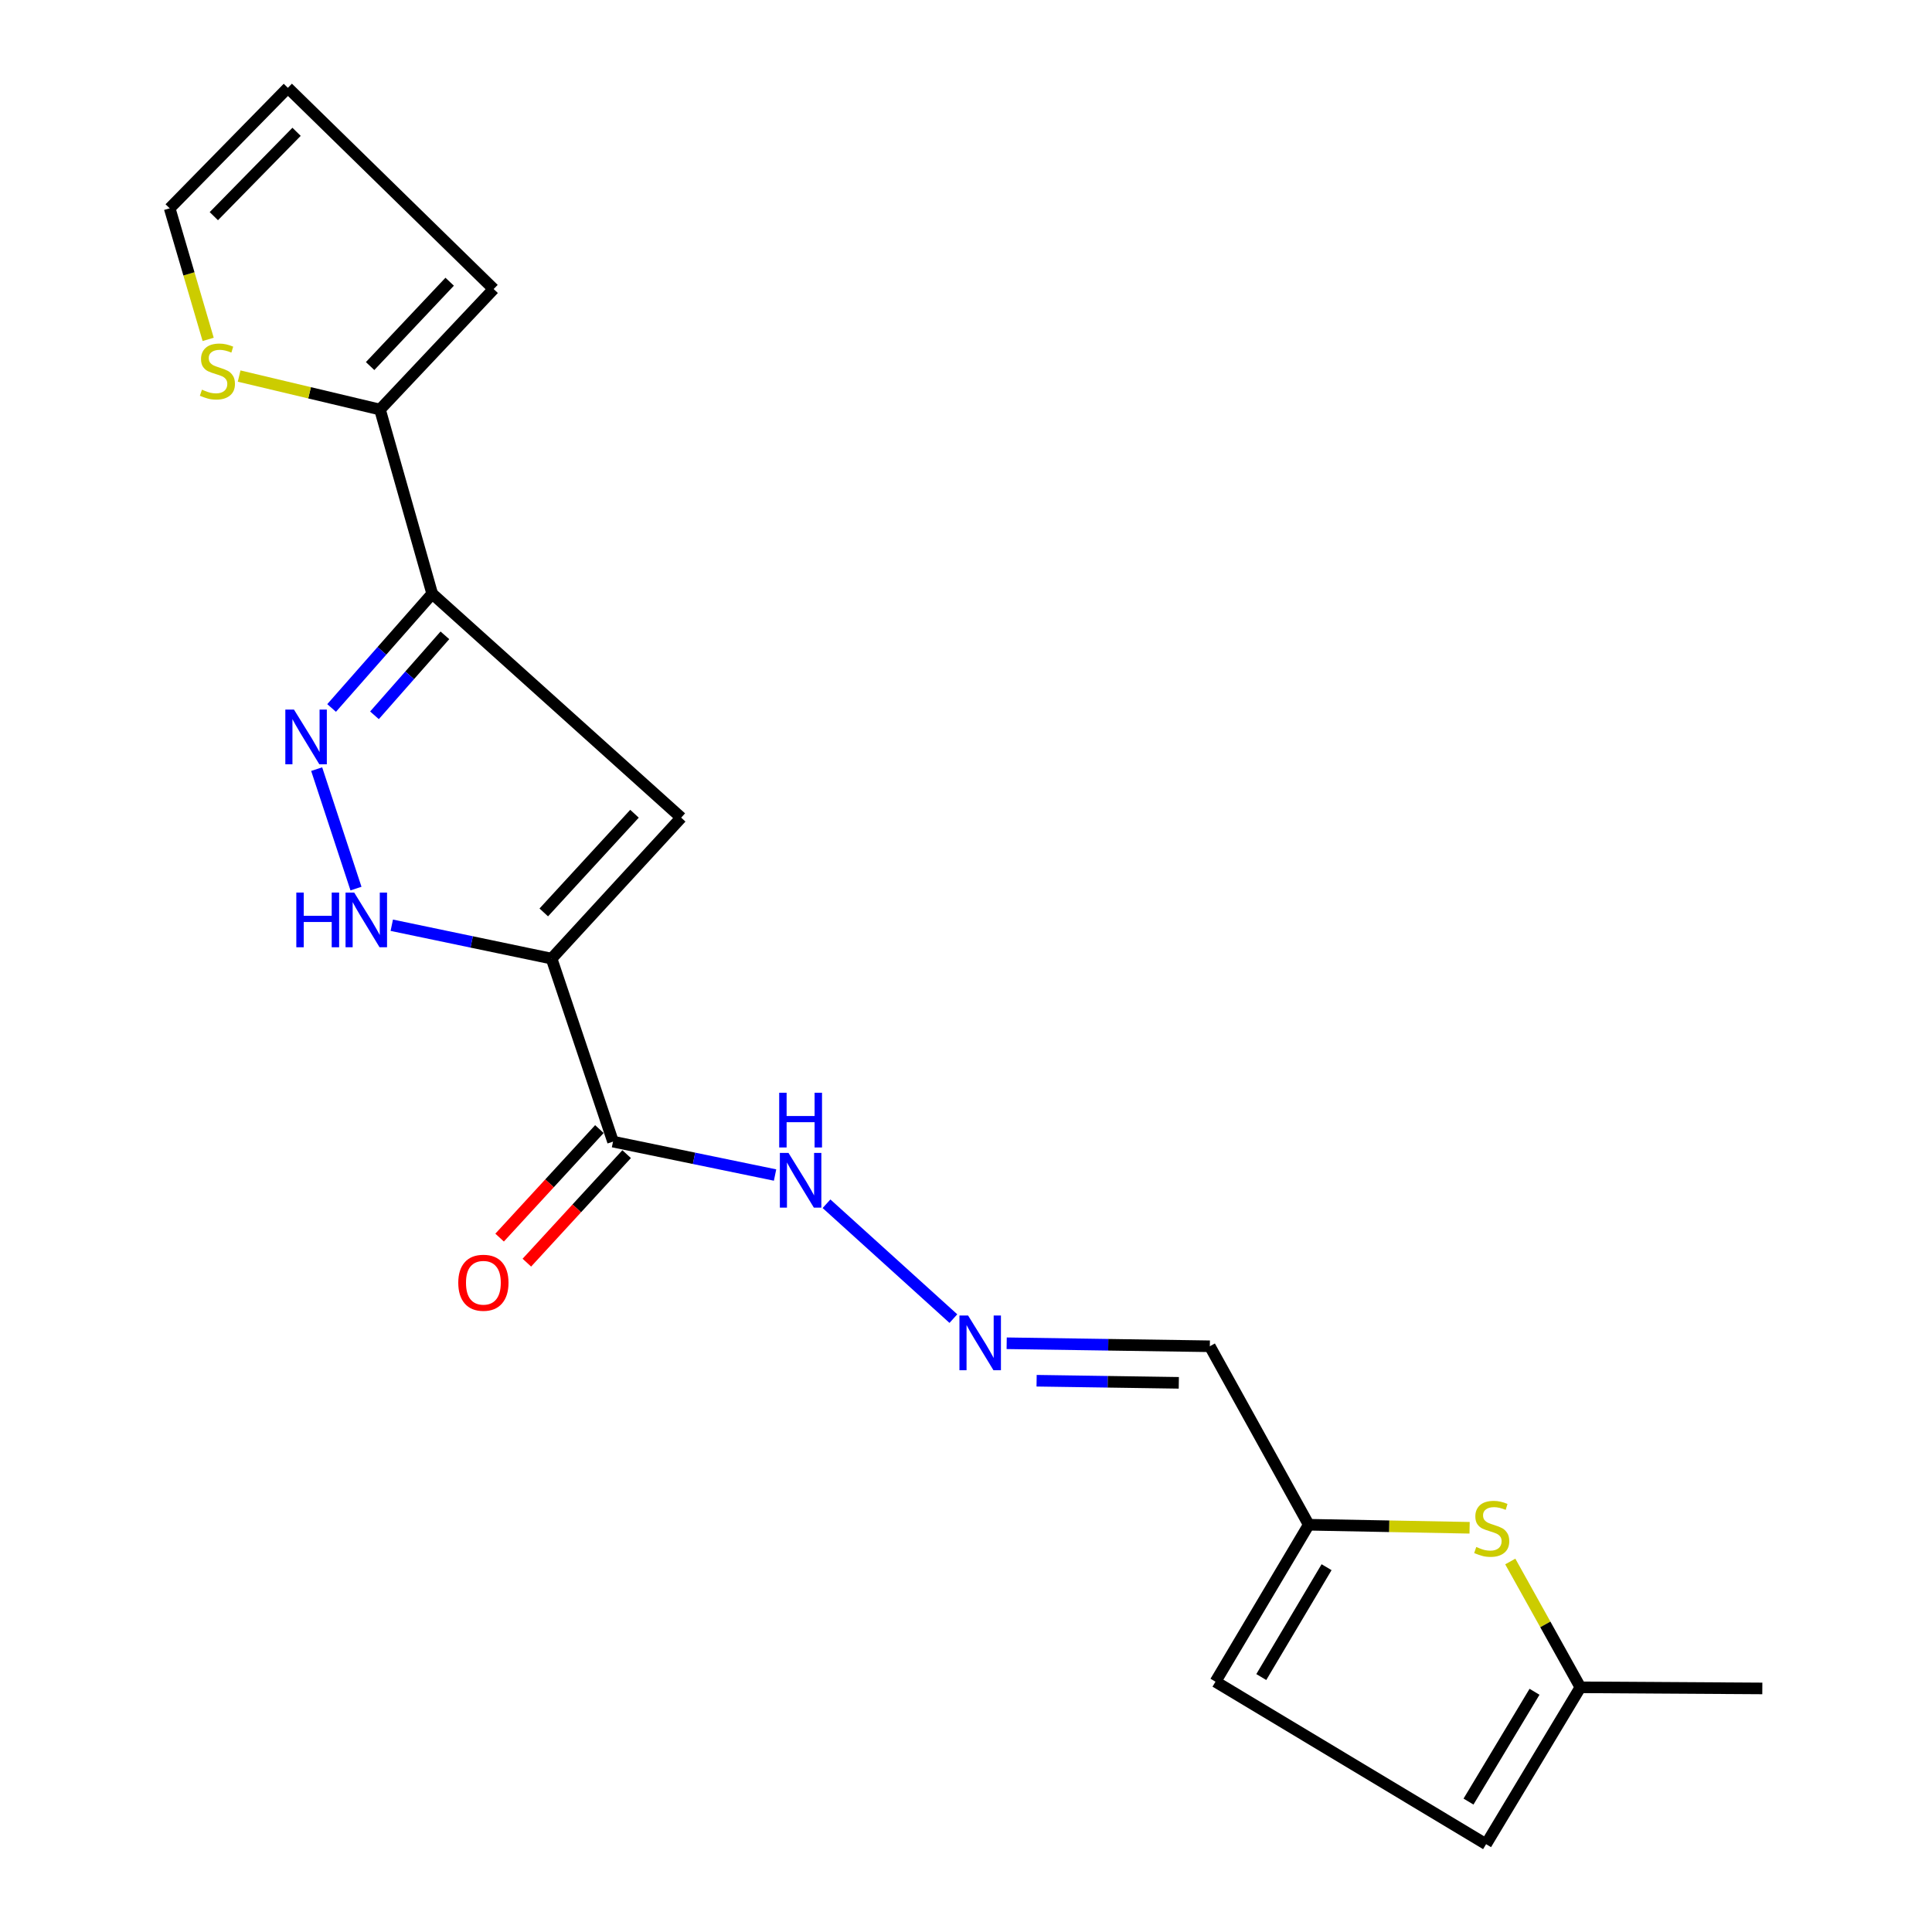 <?xml version='1.0' encoding='iso-8859-1'?>
<svg version='1.1' baseProfile='full'
              xmlns='http://www.w3.org/2000/svg'
                      xmlns:rdkit='http://www.rdkit.org/xml'
                      xmlns:xlink='http://www.w3.org/1999/xlink'
                  xml:space='preserve'
width='1000px' height='1000px' viewBox='0 0 1000 1000'>
<!-- END OF HEADER -->
<rect style='opacity:1.0;fill:#FFFFFF;stroke:none' width='1000' height='1000' x='0' y='0'> </rect>
<path class='bond-0' d='M 285.495,496.179 L 352.583,423.215' style='fill:none;fill-rule:evenodd;stroke:#000000;stroke-width:6px;stroke-linecap:butt;stroke-linejoin:miter;stroke-opacity:1' />
<path class='bond-0' d='M 281.454,472.267 L 328.416,421.192' style='fill:none;fill-rule:evenodd;stroke:#000000;stroke-width:6px;stroke-linecap:butt;stroke-linejoin:miter;stroke-opacity:1' />
<path class='bond-3' d='M 285.495,496.179 L 244.139,487.54' style='fill:none;fill-rule:evenodd;stroke:#000000;stroke-width:6px;stroke-linecap:butt;stroke-linejoin:miter;stroke-opacity:1' />
<path class='bond-3' d='M 244.139,487.54 L 202.783,478.902' style='fill:none;fill-rule:evenodd;stroke:#0000FF;stroke-width:6px;stroke-linecap:butt;stroke-linejoin:miter;stroke-opacity:1' />
<path class='bond-4' d='M 285.495,496.179 L 317.298,590.898' style='fill:none;fill-rule:evenodd;stroke:#000000;stroke-width:6px;stroke-linecap:butt;stroke-linejoin:miter;stroke-opacity:1' />
<path class='bond-1' d='M 352.583,423.215 L 223.707,307.314' style='fill:none;fill-rule:evenodd;stroke:#000000;stroke-width:6px;stroke-linecap:butt;stroke-linejoin:miter;stroke-opacity:1' />
<path class='bond-5' d='M 223.707,307.314 L 196.682,211.978' style='fill:none;fill-rule:evenodd;stroke:#000000;stroke-width:6px;stroke-linecap:butt;stroke-linejoin:miter;stroke-opacity:1' />
<path class='bond-20' d='M 223.707,307.314 L 197.672,336.881' style='fill:none;fill-rule:evenodd;stroke:#000000;stroke-width:6px;stroke-linecap:butt;stroke-linejoin:miter;stroke-opacity:1' />
<path class='bond-20' d='M 197.672,336.881 L 171.638,366.447' style='fill:none;fill-rule:evenodd;stroke:#0000FF;stroke-width:6px;stroke-linecap:butt;stroke-linejoin:miter;stroke-opacity:1' />
<path class='bond-20' d='M 230.276,328.846 L 212.051,349.542' style='fill:none;fill-rule:evenodd;stroke:#000000;stroke-width:6px;stroke-linecap:butt;stroke-linejoin:miter;stroke-opacity:1' />
<path class='bond-20' d='M 212.051,349.542 L 193.827,370.239' style='fill:none;fill-rule:evenodd;stroke:#0000FF;stroke-width:6px;stroke-linecap:butt;stroke-linejoin:miter;stroke-opacity:1' />
<path class='bond-2' d='M 163.909,398.101 L 184.257,459.933' style='fill:none;fill-rule:evenodd;stroke:#0000FF;stroke-width:6px;stroke-linecap:butt;stroke-linejoin:miter;stroke-opacity:1' />
<path class='bond-14' d='M 317.298,590.898 L 359.236,599.546' style='fill:none;fill-rule:evenodd;stroke:#000000;stroke-width:6px;stroke-linecap:butt;stroke-linejoin:miter;stroke-opacity:1' />
<path class='bond-14' d='M 359.236,599.546 L 401.173,608.194' style='fill:none;fill-rule:evenodd;stroke:#0000FF;stroke-width:6px;stroke-linecap:butt;stroke-linejoin:miter;stroke-opacity:1' />
<path class='bond-15' d='M 310.247,584.414 L 284.422,612.497' style='fill:none;fill-rule:evenodd;stroke:#000000;stroke-width:6px;stroke-linecap:butt;stroke-linejoin:miter;stroke-opacity:1' />
<path class='bond-15' d='M 284.422,612.497 L 258.596,640.579' style='fill:none;fill-rule:evenodd;stroke:#FF0000;stroke-width:6px;stroke-linecap:butt;stroke-linejoin:miter;stroke-opacity:1' />
<path class='bond-15' d='M 324.35,597.383 L 298.524,625.466' style='fill:none;fill-rule:evenodd;stroke:#000000;stroke-width:6px;stroke-linecap:butt;stroke-linejoin:miter;stroke-opacity:1' />
<path class='bond-15' d='M 298.524,625.466 L 272.699,653.548' style='fill:none;fill-rule:evenodd;stroke:#FF0000;stroke-width:6px;stroke-linecap:butt;stroke-linejoin:miter;stroke-opacity:1' />
<path class='bond-8' d='M 196.682,211.978 L 160.228,203.314' style='fill:none;fill-rule:evenodd;stroke:#000000;stroke-width:6px;stroke-linecap:butt;stroke-linejoin:miter;stroke-opacity:1' />
<path class='bond-8' d='M 160.228,203.314 L 123.774,194.65' style='fill:none;fill-rule:evenodd;stroke:#CCCC00;stroke-width:6px;stroke-linecap:butt;stroke-linejoin:miter;stroke-opacity:1' />
<path class='bond-16' d='M 196.682,211.978 L 255.511,149.605' style='fill:none;fill-rule:evenodd;stroke:#000000;stroke-width:6px;stroke-linecap:butt;stroke-linejoin:miter;stroke-opacity:1' />
<path class='bond-16' d='M 191.569,189.476 L 232.749,145.815' style='fill:none;fill-rule:evenodd;stroke:#000000;stroke-width:6px;stroke-linecap:butt;stroke-linejoin:miter;stroke-opacity:1' />
<path class='bond-6' d='M 760.662,790.776 L 719.031,789.99' style='fill:none;fill-rule:evenodd;stroke:#CCCC00;stroke-width:6px;stroke-linecap:butt;stroke-linejoin:miter;stroke-opacity:1' />
<path class='bond-6' d='M 719.031,789.99 L 677.401,789.204' style='fill:none;fill-rule:evenodd;stroke:#000000;stroke-width:6px;stroke-linecap:butt;stroke-linejoin:miter;stroke-opacity:1' />
<path class='bond-9' d='M 781.715,808.229 L 799.861,840.792' style='fill:none;fill-rule:evenodd;stroke:#CCCC00;stroke-width:6px;stroke-linecap:butt;stroke-linejoin:miter;stroke-opacity:1' />
<path class='bond-9' d='M 799.861,840.792 L 818.006,873.354' style='fill:none;fill-rule:evenodd;stroke:#000000;stroke-width:6px;stroke-linecap:butt;stroke-linejoin:miter;stroke-opacity:1' />
<path class='bond-7' d='M 677.401,789.204 L 626.204,696.826' style='fill:none;fill-rule:evenodd;stroke:#000000;stroke-width:6px;stroke-linecap:butt;stroke-linejoin:miter;stroke-opacity:1' />
<path class='bond-11' d='M 677.401,789.204 L 629.131,870.438' style='fill:none;fill-rule:evenodd;stroke:#000000;stroke-width:6px;stroke-linecap:butt;stroke-linejoin:miter;stroke-opacity:1' />
<path class='bond-11' d='M 686.631,811.176 L 652.842,868.04' style='fill:none;fill-rule:evenodd;stroke:#000000;stroke-width:6px;stroke-linecap:butt;stroke-linejoin:miter;stroke-opacity:1' />
<path class='bond-17' d='M 107.743,175.665 L 97.785,141.746' style='fill:none;fill-rule:evenodd;stroke:#CCCC00;stroke-width:6px;stroke-linecap:butt;stroke-linejoin:miter;stroke-opacity:1' />
<path class='bond-17' d='M 97.785,141.746 L 87.828,107.827' style='fill:none;fill-rule:evenodd;stroke:#000000;stroke-width:6px;stroke-linecap:butt;stroke-linejoin:miter;stroke-opacity:1' />
<path class='bond-19' d='M 818.006,873.354 L 912.172,873.929' style='fill:none;fill-rule:evenodd;stroke:#000000;stroke-width:6px;stroke-linecap:butt;stroke-linejoin:miter;stroke-opacity:1' />
<path class='bond-22' d='M 818.006,873.354 L 769.194,954.545' style='fill:none;fill-rule:evenodd;stroke:#000000;stroke-width:6px;stroke-linecap:butt;stroke-linejoin:miter;stroke-opacity:1' />
<path class='bond-22' d='M 794.264,875.661 L 760.096,932.495' style='fill:none;fill-rule:evenodd;stroke:#000000;stroke-width:6px;stroke-linecap:butt;stroke-linejoin:miter;stroke-opacity:1' />
<path class='bond-10' d='M 493.47,682.509 L 427.798,623.057' style='fill:none;fill-rule:evenodd;stroke:#0000FF;stroke-width:6px;stroke-linecap:butt;stroke-linejoin:miter;stroke-opacity:1' />
<path class='bond-13' d='M 521.056,695.272 L 573.63,696.049' style='fill:none;fill-rule:evenodd;stroke:#0000FF;stroke-width:6px;stroke-linecap:butt;stroke-linejoin:miter;stroke-opacity:1' />
<path class='bond-13' d='M 573.63,696.049 L 626.204,696.826' style='fill:none;fill-rule:evenodd;stroke:#000000;stroke-width:6px;stroke-linecap:butt;stroke-linejoin:miter;stroke-opacity:1' />
<path class='bond-13' d='M 536.545,714.662 L 573.347,715.206' style='fill:none;fill-rule:evenodd;stroke:#0000FF;stroke-width:6px;stroke-linecap:butt;stroke-linejoin:miter;stroke-opacity:1' />
<path class='bond-13' d='M 573.347,715.206 L 610.149,715.75' style='fill:none;fill-rule:evenodd;stroke:#000000;stroke-width:6px;stroke-linecap:butt;stroke-linejoin:miter;stroke-opacity:1' />
<path class='bond-12' d='M 629.131,870.438 L 769.194,954.545' style='fill:none;fill-rule:evenodd;stroke:#000000;stroke-width:6px;stroke-linecap:butt;stroke-linejoin:miter;stroke-opacity:1' />
<path class='bond-18' d='M 255.511,149.605 L 148.998,45.455' style='fill:none;fill-rule:evenodd;stroke:#000000;stroke-width:6px;stroke-linecap:butt;stroke-linejoin:miter;stroke-opacity:1' />
<path class='bond-21' d='M 87.828,107.827 L 148.998,45.455' style='fill:none;fill-rule:evenodd;stroke:#000000;stroke-width:6px;stroke-linecap:butt;stroke-linejoin:miter;stroke-opacity:1' />
<path class='bond-21' d='M 110.682,111.886 L 153.501,68.225' style='fill:none;fill-rule:evenodd;stroke:#000000;stroke-width:6px;stroke-linecap:butt;stroke-linejoin:miter;stroke-opacity:1' />
<path  class='atom-3' d='M 152.168 367.289
L 161.448 382.289
Q 162.368 383.769, 163.848 386.449
Q 165.328 389.129, 165.408 389.289
L 165.408 367.289
L 169.168 367.289
L 169.168 395.609
L 165.288 395.609
L 155.328 379.209
Q 154.168 377.289, 152.928 375.089
Q 151.728 372.889, 151.368 372.209
L 151.368 395.609
L 147.688 395.609
L 147.688 367.289
L 152.168 367.289
' fill='#0000FF'/>
<path  class='atom-4' d='M 153.374 461.987
L 157.214 461.987
L 157.214 474.027
L 171.694 474.027
L 171.694 461.987
L 175.534 461.987
L 175.534 490.307
L 171.694 490.307
L 171.694 477.227
L 157.214 477.227
L 157.214 490.307
L 153.374 490.307
L 153.374 461.987
' fill='#0000FF'/>
<path  class='atom-4' d='M 183.334 461.987
L 192.614 476.987
Q 193.534 478.467, 195.014 481.147
Q 196.494 483.827, 196.574 483.987
L 196.574 461.987
L 200.334 461.987
L 200.334 490.307
L 196.454 490.307
L 186.494 473.907
Q 185.334 471.987, 184.094 469.787
Q 182.894 467.587, 182.534 466.907
L 182.534 490.307
L 178.854 490.307
L 178.854 461.987
L 183.334 461.987
' fill='#0000FF'/>
<path  class='atom-7' d='M 764.11 800.712
Q 764.43 800.832, 765.75 801.392
Q 767.07 801.952, 768.51 802.312
Q 769.99 802.632, 771.43 802.632
Q 774.11 802.632, 775.67 801.352
Q 777.23 800.032, 777.23 797.752
Q 777.23 796.192, 776.43 795.232
Q 775.67 794.272, 774.47 793.752
Q 773.27 793.232, 771.27 792.632
Q 768.75 791.872, 767.23 791.152
Q 765.75 790.432, 764.67 788.912
Q 763.63 787.392, 763.63 784.832
Q 763.63 781.272, 766.03 779.072
Q 768.47 776.872, 773.27 776.872
Q 776.55 776.872, 780.27 778.432
L 779.35 781.512
Q 775.95 780.112, 773.39 780.112
Q 770.63 780.112, 769.11 781.272
Q 767.59 782.392, 767.63 784.352
Q 767.63 785.872, 768.39 786.792
Q 769.19 787.712, 770.31 788.232
Q 771.47 788.752, 773.39 789.352
Q 775.95 790.152, 777.47 790.952
Q 778.99 791.752, 780.07 793.392
Q 781.19 794.992, 781.19 797.752
Q 781.19 801.672, 778.55 803.792
Q 775.95 805.872, 771.59 805.872
Q 769.07 805.872, 767.15 805.312
Q 765.27 804.792, 763.03 803.872
L 764.11 800.712
' fill='#CCCC00'/>
<path  class='atom-9' d='M 104.532 201.698
Q 104.852 201.818, 106.172 202.378
Q 107.492 202.938, 108.932 203.298
Q 110.412 203.618, 111.852 203.618
Q 114.532 203.618, 116.092 202.338
Q 117.652 201.018, 117.652 198.738
Q 117.652 197.178, 116.852 196.218
Q 116.092 195.258, 114.892 194.738
Q 113.692 194.218, 111.692 193.618
Q 109.172 192.858, 107.652 192.138
Q 106.172 191.418, 105.092 189.898
Q 104.052 188.378, 104.052 185.818
Q 104.052 182.258, 106.452 180.058
Q 108.892 177.858, 113.692 177.858
Q 116.972 177.858, 120.692 179.418
L 119.772 182.498
Q 116.372 181.098, 113.812 181.098
Q 111.052 181.098, 109.532 182.258
Q 108.012 183.378, 108.052 185.338
Q 108.052 186.858, 108.812 187.778
Q 109.612 188.698, 110.732 189.218
Q 111.892 189.738, 113.812 190.338
Q 116.372 191.138, 117.892 191.938
Q 119.412 192.738, 120.492 194.378
Q 121.612 195.978, 121.612 198.738
Q 121.612 202.658, 118.972 204.778
Q 116.372 206.858, 112.012 206.858
Q 109.492 206.858, 107.572 206.298
Q 105.692 205.778, 103.452 204.858
L 104.532 201.698
' fill='#CCCC00'/>
<path  class='atom-11' d='M 501.084 680.91
L 510.364 695.91
Q 511.284 697.39, 512.764 700.07
Q 514.244 702.75, 514.324 702.91
L 514.324 680.91
L 518.084 680.91
L 518.084 709.23
L 514.204 709.23
L 504.244 692.83
Q 503.084 690.91, 501.844 688.71
Q 500.644 686.51, 500.284 685.83
L 500.284 709.23
L 496.604 709.23
L 496.604 680.91
L 501.084 680.91
' fill='#0000FF'/>
<path  class='atom-15' d='M 408.132 596.76
L 417.412 611.76
Q 418.332 613.24, 419.812 615.92
Q 421.292 618.6, 421.372 618.76
L 421.372 596.76
L 425.132 596.76
L 425.132 625.08
L 421.252 625.08
L 411.292 608.68
Q 410.132 606.76, 408.892 604.56
Q 407.692 602.36, 407.332 601.68
L 407.332 625.08
L 403.652 625.08
L 403.652 596.76
L 408.132 596.76
' fill='#0000FF'/>
<path  class='atom-15' d='M 403.312 565.608
L 407.152 565.608
L 407.152 577.648
L 421.632 577.648
L 421.632 565.608
L 425.472 565.608
L 425.472 593.928
L 421.632 593.928
L 421.632 580.848
L 407.152 580.848
L 407.152 593.928
L 403.312 593.928
L 403.312 565.608
' fill='#0000FF'/>
<path  class='atom-16' d='M 237.2 663.942
Q 237.2 657.142, 240.56 653.342
Q 243.92 649.542, 250.2 649.542
Q 256.48 649.542, 259.84 653.342
Q 263.2 657.142, 263.2 663.942
Q 263.2 670.822, 259.8 674.742
Q 256.4 678.622, 250.2 678.622
Q 243.96 678.622, 240.56 674.742
Q 237.2 670.862, 237.2 663.942
M 250.2 675.422
Q 254.52 675.422, 256.84 672.542
Q 259.2 669.622, 259.2 663.942
Q 259.2 658.382, 256.84 655.582
Q 254.52 652.742, 250.2 652.742
Q 245.88 652.742, 243.52 655.542
Q 241.2 658.342, 241.2 663.942
Q 241.2 669.662, 243.52 672.542
Q 245.88 675.422, 250.2 675.422
' fill='#FF0000'/>
</svg>
